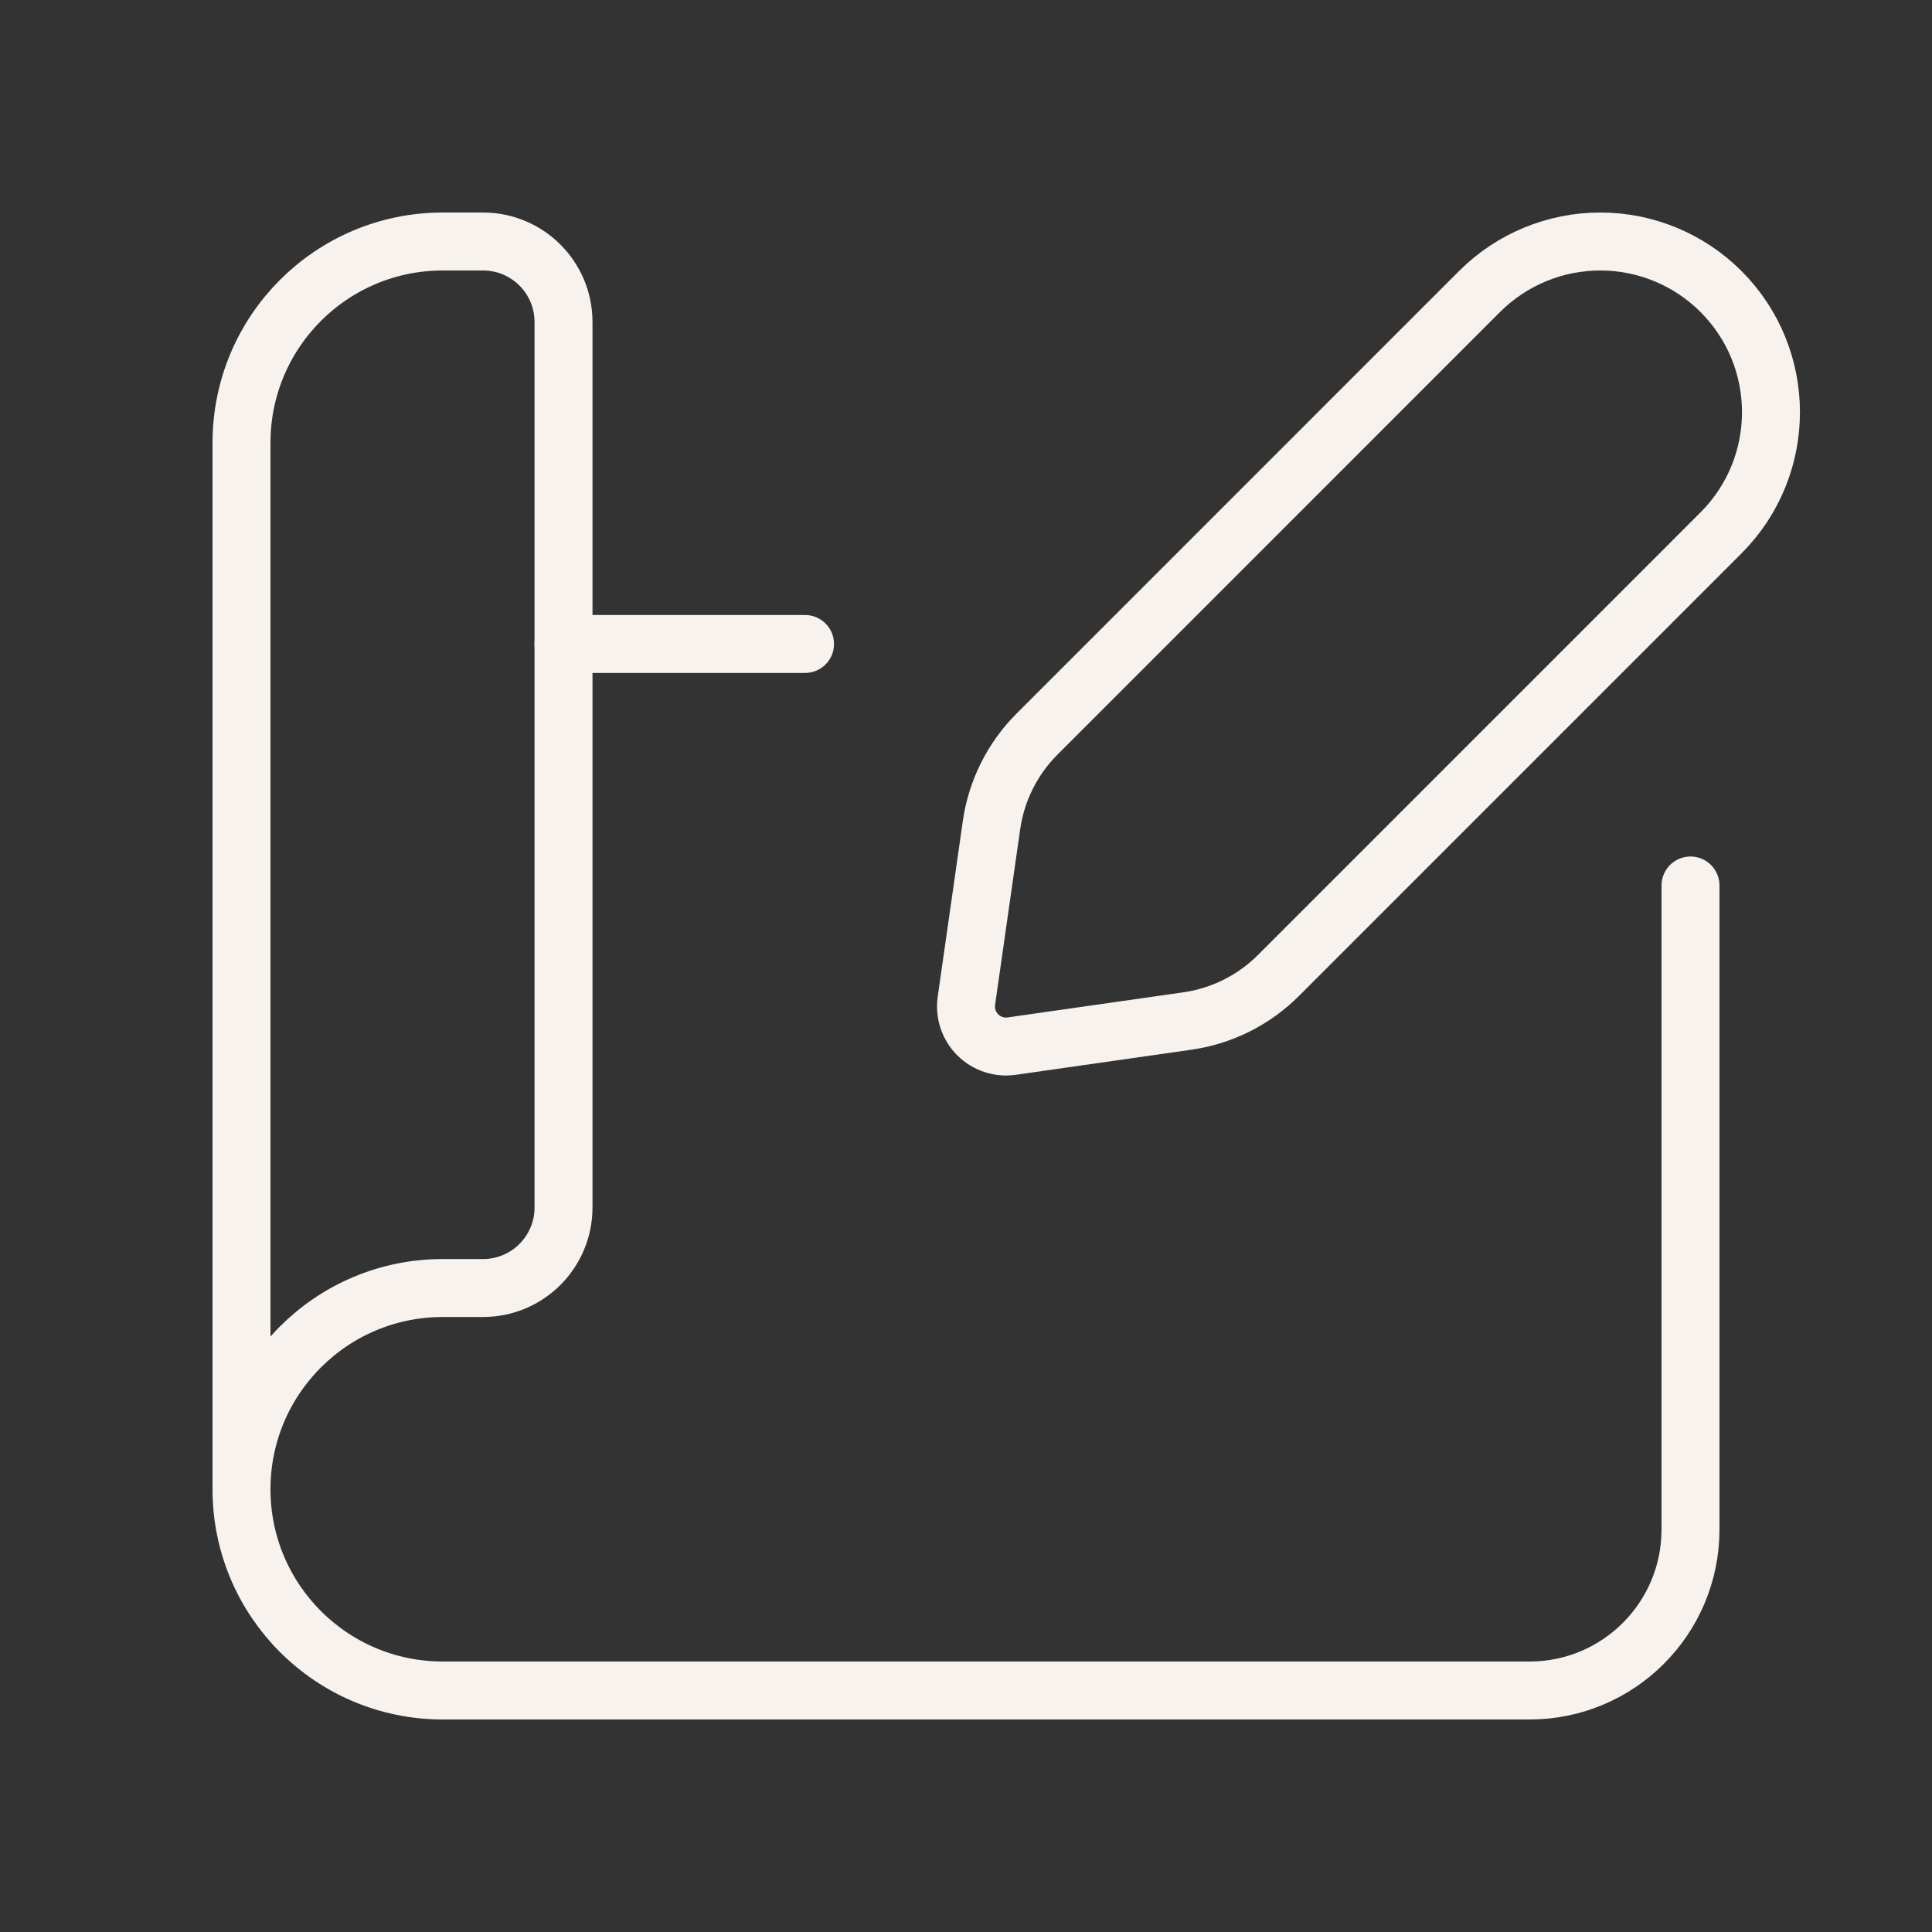 <svg width="40" height="40" viewBox="0 0 40 40" fill="none" xmlns="http://www.w3.org/2000/svg">
<rect x="0" y="0" width="40" height="40" fill="#333333" stroke="none"/>
<path d="M16.667 13.333H11.667" stroke="#F7F2ED" stroke-width="1.2" stroke-linecap="round" stroke-linejoin="round"></path>
<path d="M5 30.833V9.167C5 6.865 6.865 5 9.167 5H10C10.921 5 11.667 5.746 11.667 6.667V25C11.667 25.921 10.921 26.667 10 26.667H9.167C6.865 26.667 5 28.532 5 30.833H5C5 33.135 6.865 35 9.167 35H31.667C33.508 35 35 33.508 35 31.667V18.333" stroke="#F7F2ED" stroke-width="1.2" stroke-linecap="round" stroke-linejoin="round"></path>
<path fill-rule="evenodd" clip-rule="evenodd" d="M24.583 21.139L20.952 21.658C20.693 21.697 20.431 21.611 20.245 21.427C20.059 21.242 19.972 20.981 20.008 20.722C20.157 19.682 20.379 18.125 20.528 17.083C20.63 16.369 20.961 15.708 21.471 15.198L30.633 6.035C31.296 5.372 32.195 5 33.132 5C34.069 5 34.968 5.372 35.631 6.035V6.035C37.011 7.415 37.011 9.653 35.631 11.033L26.469 20.196C25.959 20.706 25.297 21.037 24.583 21.139V21.139Z" stroke="#F7F2ED" stroke-width="1.2" stroke-linecap="round" stroke-linejoin="round"></path>
</svg>

